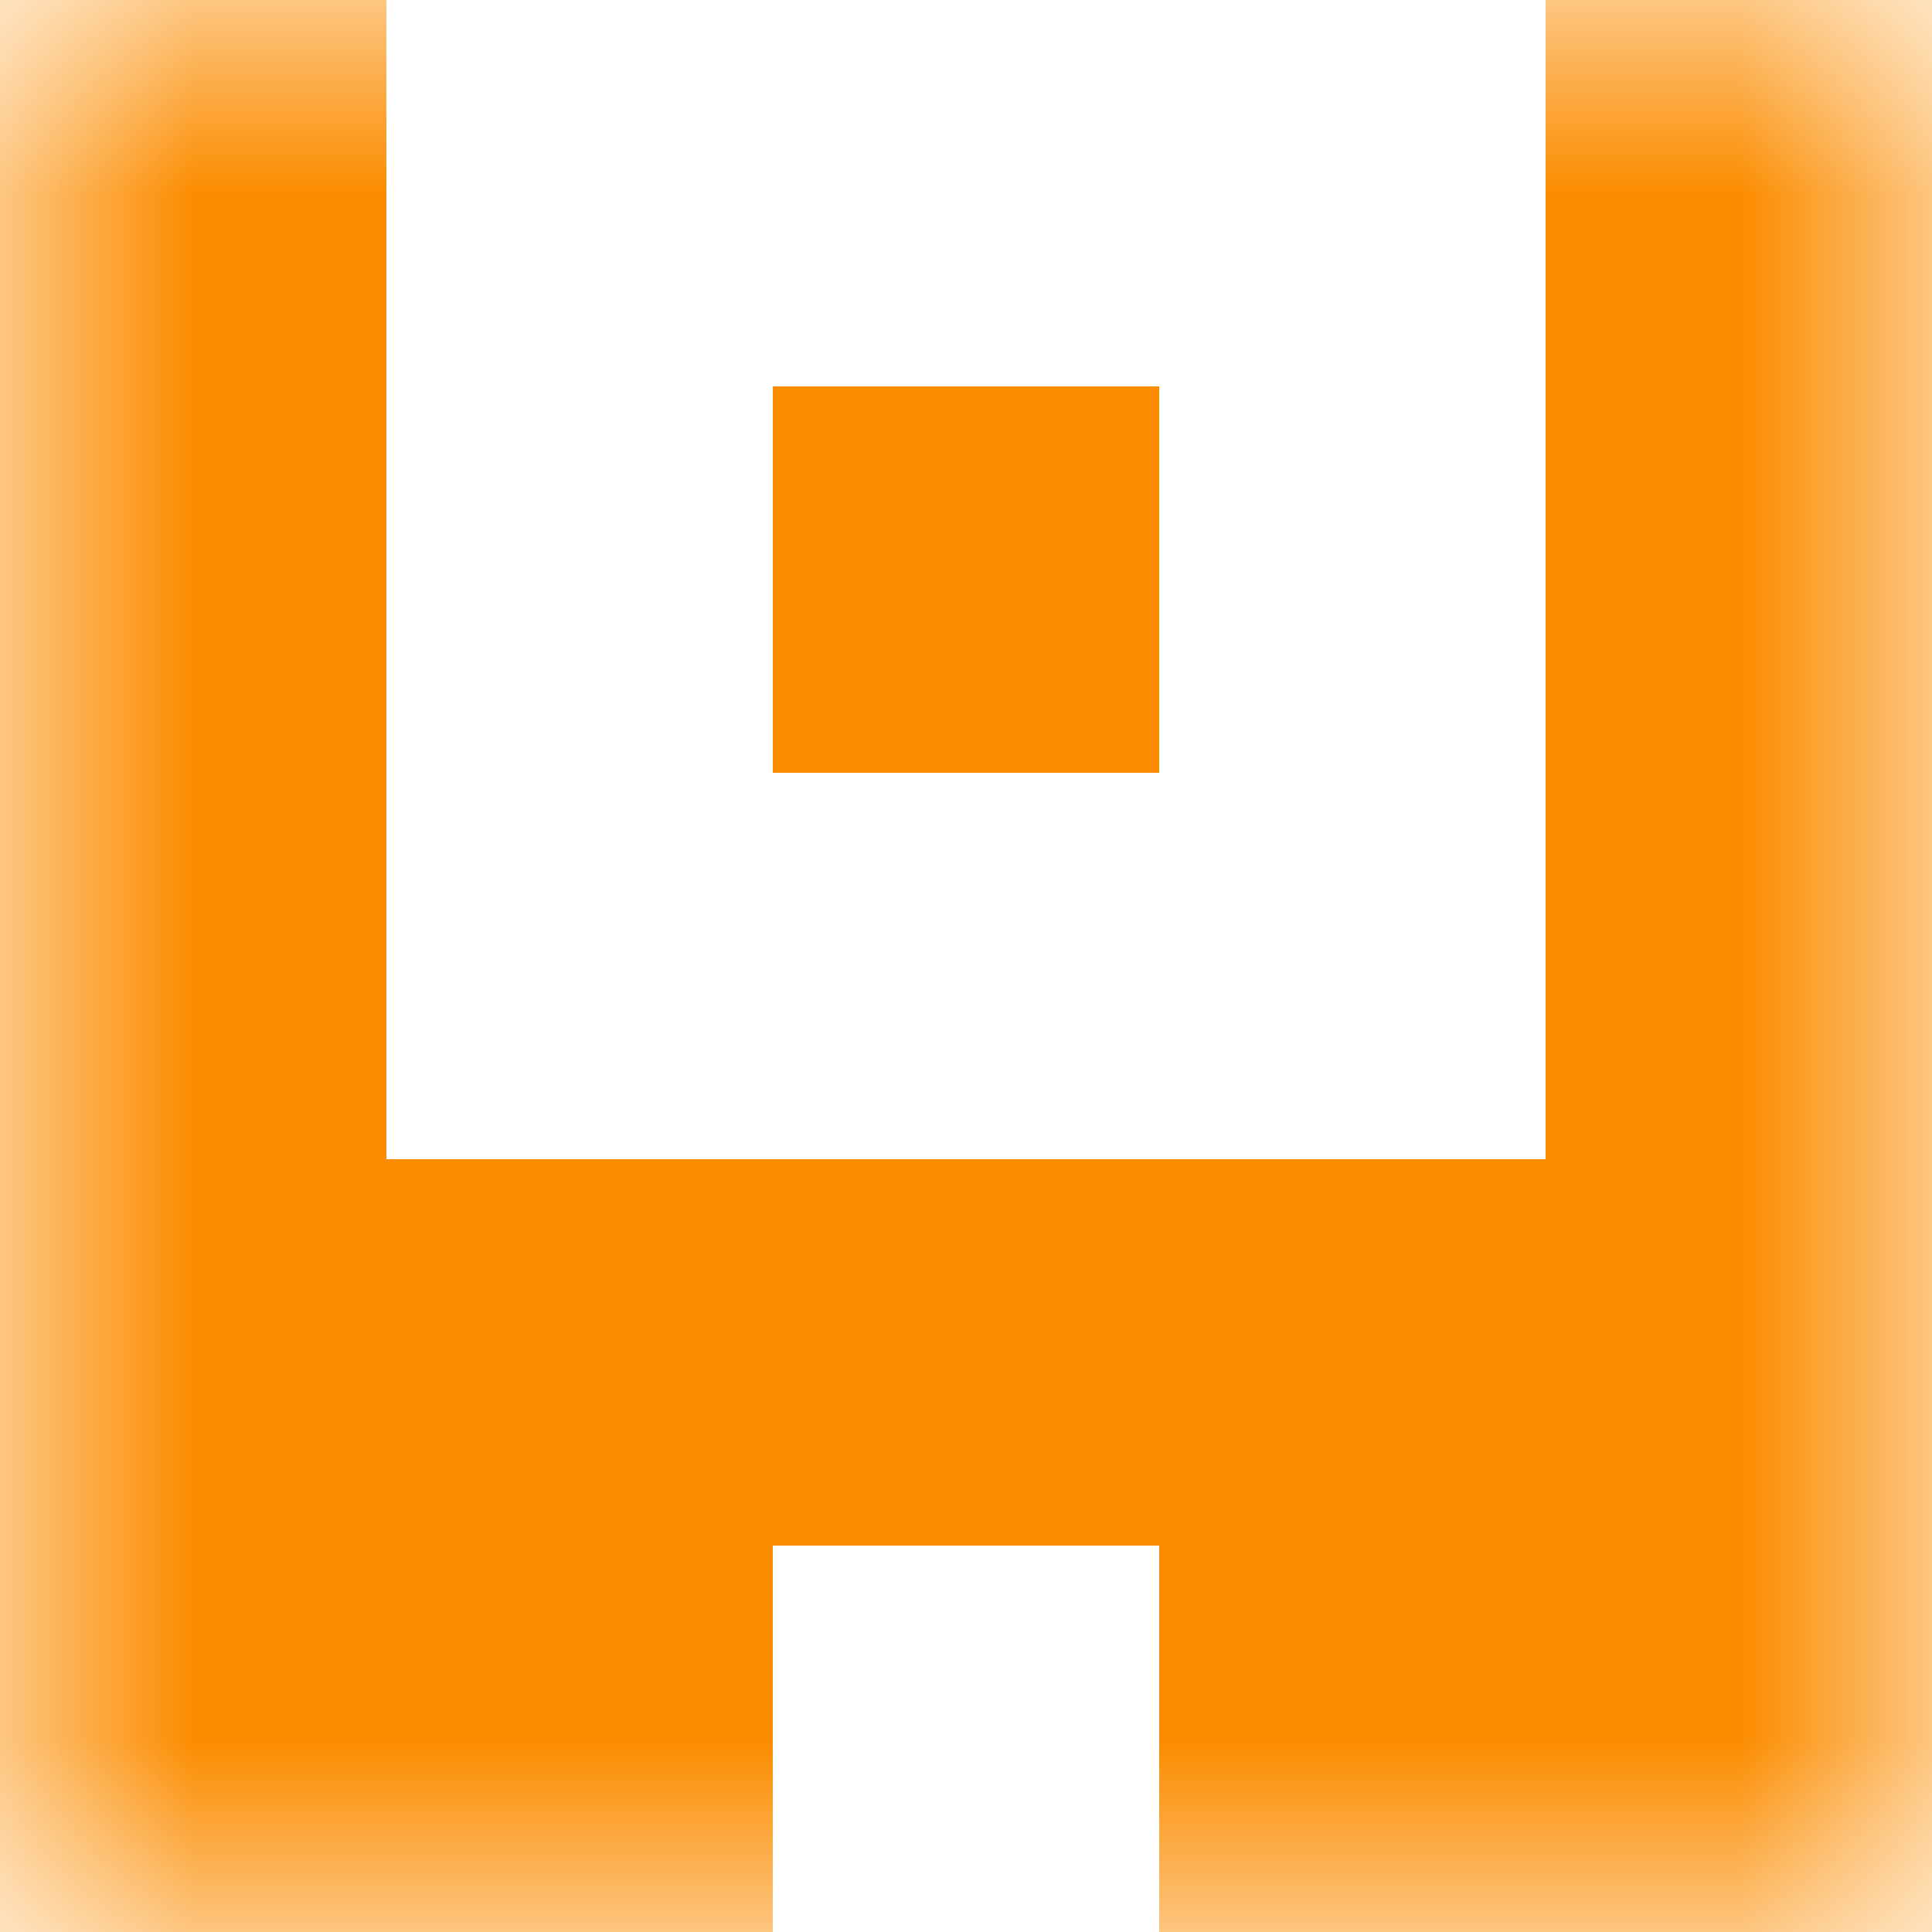 <svg xmlns="http://www.w3.org/2000/svg" viewBox="0 0 5 5" fill="none" shape-rendering="crispEdges"><mask id="viewboxMask"><rect width="5" height="5" rx="0" ry="0" x="0" y="0" fill="#fff" /></mask><g mask="url(#viewboxMask)"><path d="M1 0H0v1h1V0ZM5 0H4v1h1V0Z" fill="#fb8c00"/><path d="M0 1h1v1H0V1ZM4 1h1v1H4V1ZM3 1H2v1h1V1Z" fill="#fb8c00"/><path d="M1 2H0v1h1V2ZM5 2H4v1h1V2Z" fill="#fb8c00"/><path fill="#fb8c00" d="M0 3h5v1H0z"/><path d="M2 4H0v1h2V4ZM5 4H3v1h2V4Z" fill="#fb8c00"/></g></svg>